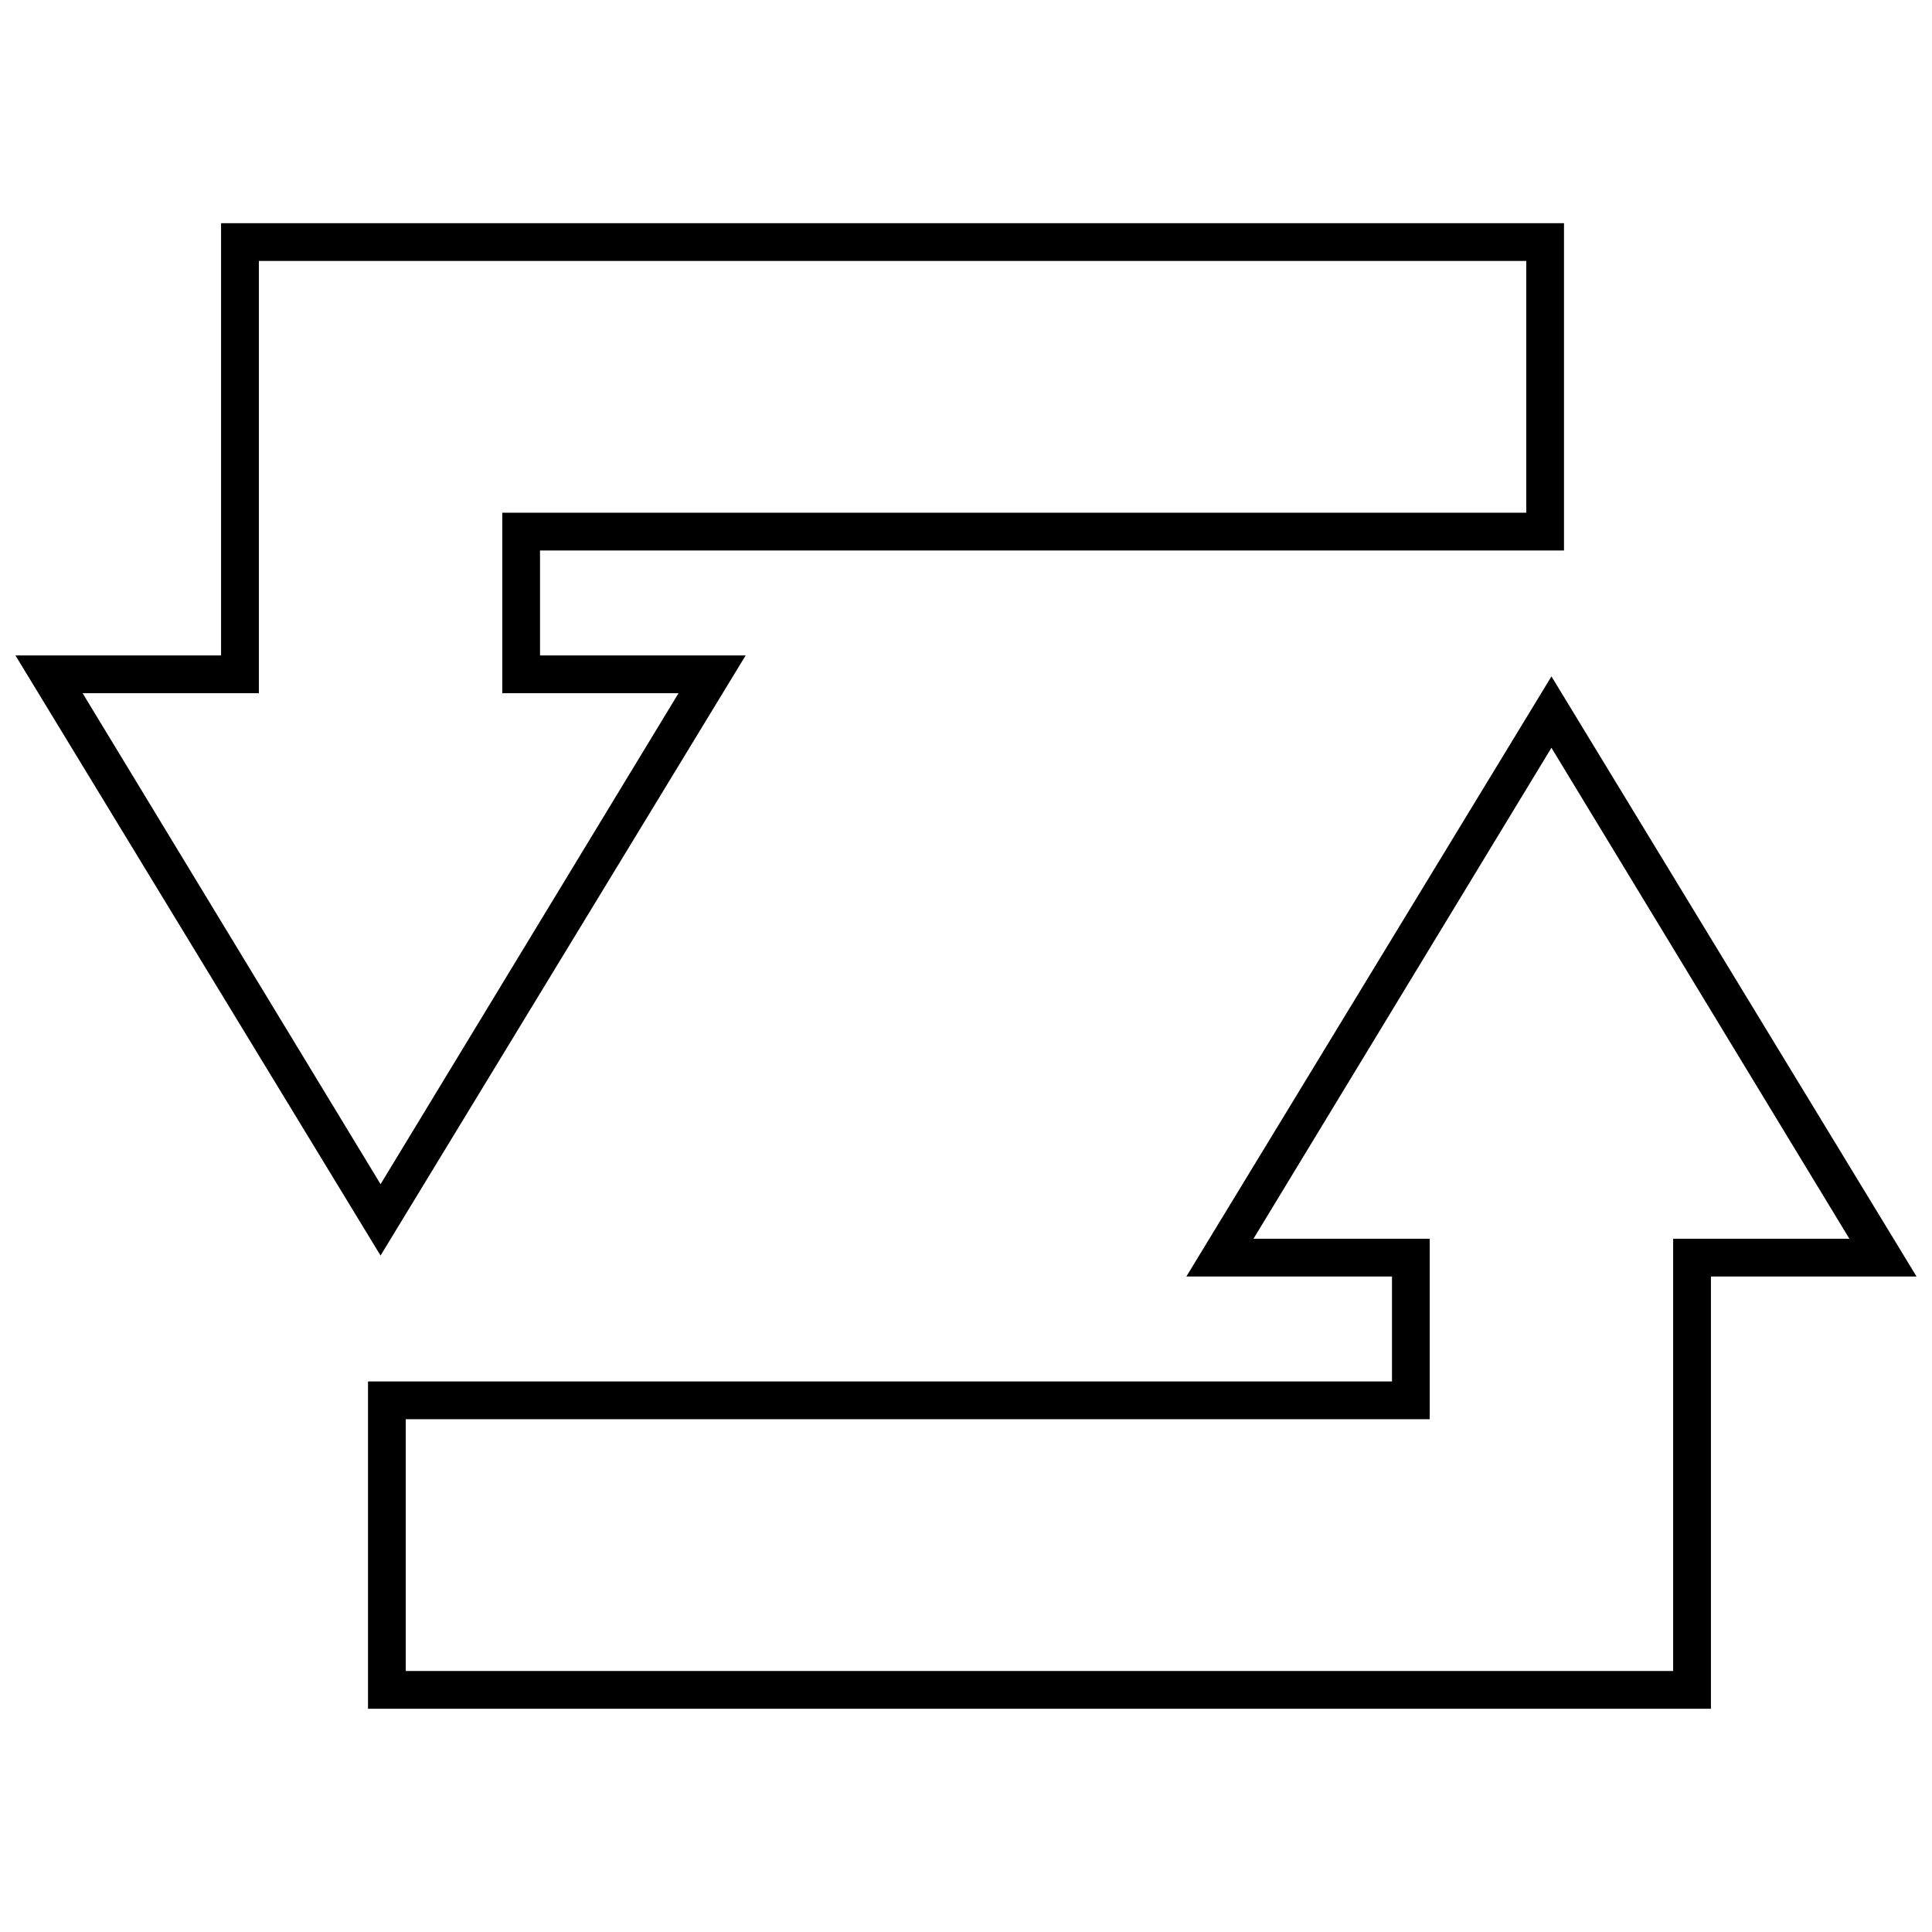 <?xml version="1.0" encoding="UTF-8"?>
<!-- Uploaded to: ICON Repo, www.svgrepo.com, Generator: ICON Repo Mixer Tools -->
<svg width="800px" height="800px" version="1.1" viewBox="144 144 512 512" xmlns="http://www.w3.org/2000/svg">
 <defs>
  <clipPath id="b">
   <path d="m148.09 203h410.91v274h-410.91z"/>
  </clipPath>
  <clipPath id="a">
   <path d="m241 323h410.9v274h-410.9z"/>
  </clipPath>
 </defs>
 <g>
  <g clip-path="url(#b)">
   <path d="m558.48 289.89h-271.37v27.805h54.496l-96.758 159.04-96.758-159.04h54.496v-114.55h355.89v86.75zm-10.008-10.008v-66.73h-335.87v114.55h-46.711l78.965 130.12 78.965-130.12h-46.711v-47.824h271.37z"/>
  </g>
  <g clip-path="url(#a)">
   <path d="m241.52 510.1h271.37v-27.805h-54.496l96.758-159.04 96.758 159.04h-54.496v114.55h-355.89v-86.75zm10.008 10.008v66.73h335.87v-114.55h46.711l-78.965-130.12-78.965 130.12h46.711v47.824h-271.37z"/>
  </g>
 </g>
</svg>